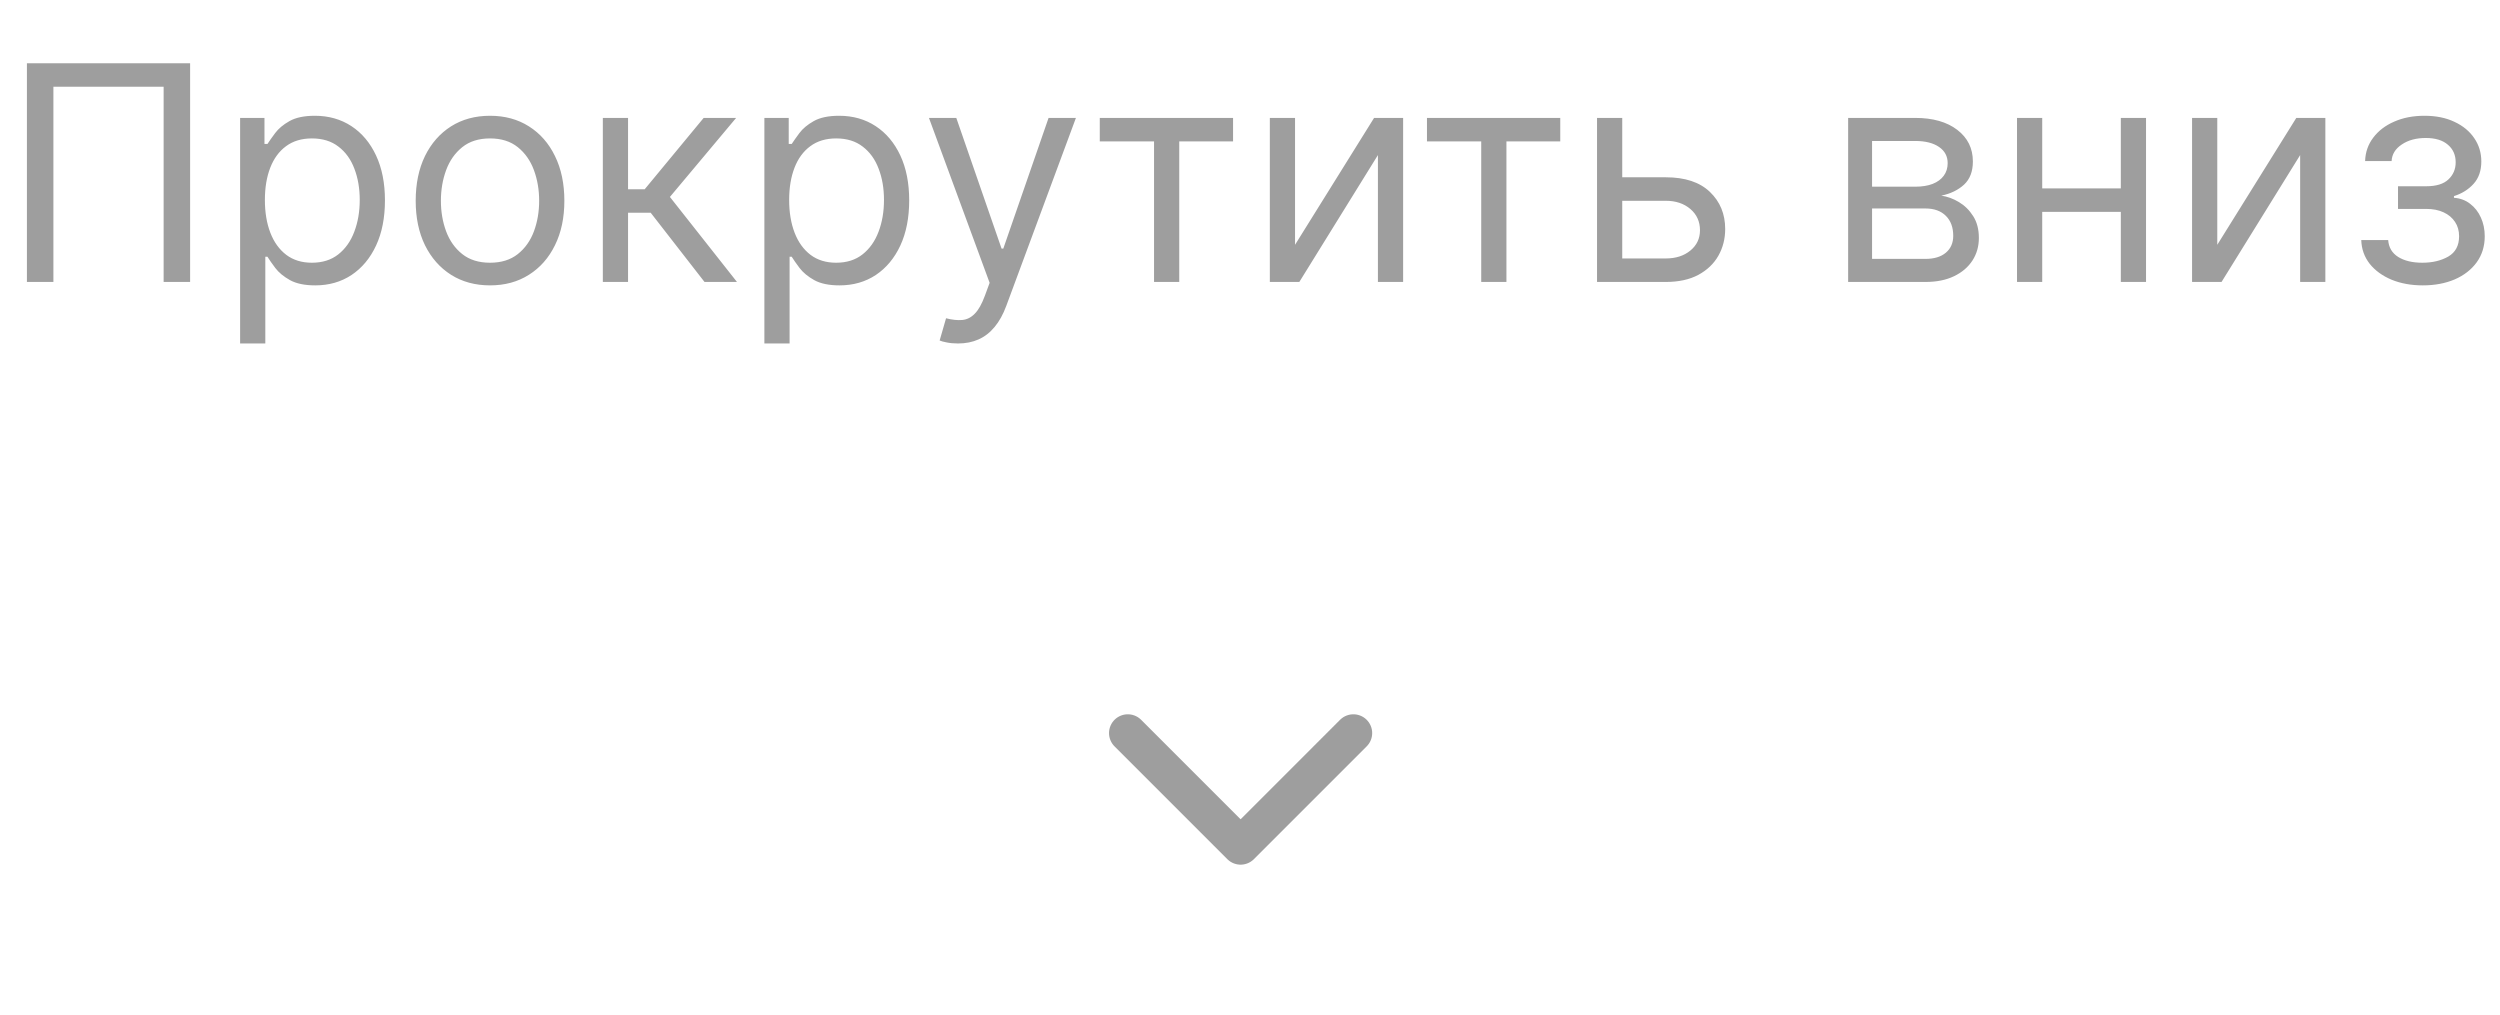 <?xml version="1.0" encoding="UTF-8"?> <svg xmlns="http://www.w3.org/2000/svg" width="133" height="54" viewBox="0 0 133 54" fill="none"> <path d="M10.114 3.364V15H8.705V4.614H2.841V15H1.432V3.364H10.114ZM12.774 18.273V6.273H14.07V7.659H14.229C14.327 7.508 14.463 7.314 14.638 7.08C14.816 6.841 15.07 6.629 15.399 6.443C15.732 6.254 16.183 6.159 16.751 6.159C17.486 6.159 18.134 6.343 18.695 6.71C19.255 7.078 19.693 7.598 20.007 8.273C20.322 8.947 20.479 9.742 20.479 10.659C20.479 11.583 20.322 12.384 20.007 13.062C19.693 13.737 19.257 14.259 18.7 14.631C18.143 14.998 17.501 15.182 16.774 15.182C16.213 15.182 15.765 15.089 15.428 14.903C15.09 14.714 14.831 14.5 14.649 14.261C14.467 14.019 14.327 13.818 14.229 13.659H14.115V18.273H12.774ZM14.092 10.636C14.092 11.296 14.189 11.877 14.382 12.381C14.575 12.881 14.857 13.273 15.229 13.557C15.6 13.837 16.055 13.977 16.592 13.977C17.153 13.977 17.621 13.829 17.996 13.534C18.375 13.235 18.659 12.833 18.848 12.329C19.041 11.822 19.138 11.258 19.138 10.636C19.138 10.023 19.043 9.47 18.854 8.977C18.668 8.481 18.386 8.089 18.007 7.801C17.632 7.509 17.16 7.364 16.592 7.364C16.047 7.364 15.588 7.502 15.217 7.778C14.846 8.051 14.566 8.434 14.376 8.926C14.187 9.415 14.092 9.985 14.092 10.636ZM26.07 15.182C25.282 15.182 24.59 14.994 23.996 14.619C23.405 14.244 22.943 13.72 22.609 13.046C22.28 12.371 22.115 11.583 22.115 10.682C22.115 9.773 22.28 8.979 22.609 8.301C22.943 7.623 23.405 7.097 23.996 6.722C24.59 6.347 25.282 6.159 26.07 6.159C26.858 6.159 27.547 6.347 28.138 6.722C28.733 7.097 29.195 7.623 29.524 8.301C29.858 8.979 30.024 9.773 30.024 10.682C30.024 11.583 29.858 12.371 29.524 13.046C29.195 13.72 28.733 14.244 28.138 14.619C27.547 14.994 26.858 15.182 26.07 15.182ZM26.07 13.977C26.668 13.977 27.16 13.824 27.547 13.517C27.933 13.21 28.219 12.807 28.405 12.307C28.59 11.807 28.683 11.265 28.683 10.682C28.683 10.098 28.59 9.555 28.405 9.051C28.219 8.547 27.933 8.14 27.547 7.83C27.16 7.519 26.668 7.364 26.07 7.364C25.471 7.364 24.979 7.519 24.592 7.83C24.206 8.14 23.92 8.547 23.734 9.051C23.549 9.555 23.456 10.098 23.456 10.682C23.456 11.265 23.549 11.807 23.734 12.307C23.92 12.807 24.206 13.21 24.592 13.517C24.979 13.824 25.471 13.977 26.07 13.977ZM32.071 15V6.273H33.412V10.068H34.298L37.435 6.273H39.162L35.639 10.477L39.207 15H37.48L34.617 11.318H33.412V15H32.071ZM40.665 18.273V6.273H41.96V7.659H42.119C42.218 7.508 42.354 7.314 42.528 7.08C42.706 6.841 42.96 6.629 43.29 6.443C43.623 6.254 44.074 6.159 44.642 6.159C45.377 6.159 46.025 6.343 46.585 6.71C47.146 7.078 47.583 7.598 47.898 8.273C48.212 8.947 48.369 9.742 48.369 10.659C48.369 11.583 48.212 12.384 47.898 13.062C47.583 13.737 47.148 14.259 46.591 14.631C46.034 14.998 45.392 15.182 44.665 15.182C44.104 15.182 43.655 15.089 43.318 14.903C42.981 14.714 42.722 14.5 42.54 14.261C42.358 14.019 42.218 13.818 42.119 13.659H42.006V18.273H40.665ZM41.983 10.636C41.983 11.296 42.08 11.877 42.273 12.381C42.466 12.881 42.748 13.273 43.119 13.557C43.49 13.837 43.945 13.977 44.483 13.977C45.044 13.977 45.511 13.829 45.886 13.534C46.265 13.235 46.549 12.833 46.739 12.329C46.932 11.822 47.028 11.258 47.028 10.636C47.028 10.023 46.934 9.47 46.744 8.977C46.559 8.481 46.276 8.089 45.898 7.801C45.523 7.509 45.051 7.364 44.483 7.364C43.938 7.364 43.479 7.502 43.108 7.778C42.737 8.051 42.456 8.434 42.267 8.926C42.078 9.415 41.983 9.985 41.983 10.636ZM50.966 18.273C50.739 18.273 50.536 18.254 50.358 18.216C50.18 18.182 50.057 18.148 49.989 18.114L50.33 16.932C50.655 17.015 50.943 17.046 51.193 17.023C51.443 17 51.665 16.888 51.858 16.688C52.055 16.491 52.235 16.171 52.398 15.727L52.648 15.046L49.42 6.273H50.875L53.284 13.227H53.375L55.784 6.273H57.239L53.534 16.273C53.367 16.724 53.161 17.097 52.915 17.392C52.669 17.691 52.383 17.913 52.057 18.057C51.735 18.201 51.371 18.273 50.966 18.273ZM58.508 7.523V6.273H65.599V7.523H62.736V15H61.395V7.523H58.508ZM68.896 13.023L73.101 6.273H74.646V15H73.305V8.25L69.124 15H67.555V6.273H68.896V13.023ZM75.915 7.523V6.273H83.006V7.523H80.142V15H78.801V7.523H75.915ZM86.121 9.432H88.621C89.644 9.432 90.426 9.691 90.967 10.21C91.509 10.729 91.78 11.386 91.78 12.182C91.78 12.704 91.659 13.18 91.416 13.608C91.174 14.032 90.818 14.371 90.348 14.625C89.878 14.875 89.303 15 88.621 15H84.962V6.273H86.303V13.75H88.621C89.151 13.75 89.587 13.61 89.928 13.329C90.269 13.049 90.439 12.689 90.439 12.25C90.439 11.788 90.269 11.411 89.928 11.119C89.587 10.828 89.151 10.682 88.621 10.682H86.121V9.432ZM98.321 15V6.273H101.889C102.829 6.273 103.575 6.485 104.128 6.909C104.681 7.333 104.957 7.894 104.957 8.591C104.957 9.121 104.8 9.532 104.486 9.824C104.171 10.112 103.768 10.307 103.276 10.409C103.598 10.454 103.91 10.568 104.213 10.75C104.52 10.932 104.774 11.182 104.974 11.5C105.175 11.814 105.276 12.201 105.276 12.659C105.276 13.106 105.162 13.506 104.935 13.858C104.707 14.21 104.382 14.489 103.957 14.693C103.533 14.898 103.026 15 102.435 15H98.321ZM99.594 13.773H102.435C102.897 13.773 103.259 13.663 103.52 13.443C103.781 13.223 103.912 12.924 103.912 12.546C103.912 12.095 103.781 11.741 103.52 11.483C103.259 11.222 102.897 11.091 102.435 11.091H99.594V13.773ZM99.594 9.932H101.889C102.249 9.932 102.558 9.883 102.815 9.784C103.073 9.682 103.27 9.538 103.406 9.352C103.546 9.163 103.616 8.939 103.616 8.682C103.616 8.314 103.463 8.027 103.156 7.818C102.849 7.606 102.427 7.5 101.889 7.5H99.594V9.932ZM113.146 10.023V11.273H108.328V10.023H113.146ZM108.646 6.273V15H107.305V6.273H108.646ZM114.169 6.273V15H112.828V6.273H114.169ZM117.959 13.023L122.163 6.273H123.709V15H122.368V8.25L118.186 15H116.618V6.273H117.959V13.023ZM125.619 12.773H127.051C127.081 13.167 127.259 13.466 127.585 13.671C127.915 13.875 128.343 13.977 128.869 13.977C129.407 13.977 129.867 13.867 130.25 13.648C130.633 13.424 130.824 13.064 130.824 12.568C130.824 12.277 130.752 12.023 130.608 11.807C130.464 11.587 130.261 11.417 130 11.296C129.739 11.174 129.43 11.114 129.074 11.114H127.574V9.909H129.074C129.608 9.909 130.002 9.788 130.256 9.545C130.513 9.303 130.642 9 130.642 8.636C130.642 8.246 130.504 7.934 130.227 7.699C129.951 7.46 129.559 7.341 129.051 7.341C128.54 7.341 128.114 7.456 127.773 7.688C127.432 7.915 127.252 8.208 127.233 8.568H125.824C125.839 8.098 125.983 7.684 126.256 7.324C126.528 6.96 126.9 6.676 127.369 6.472C127.839 6.263 128.377 6.159 128.983 6.159C129.597 6.159 130.129 6.267 130.58 6.483C131.034 6.695 131.384 6.985 131.631 7.352C131.881 7.716 132.006 8.129 132.006 8.591C132.006 9.083 131.867 9.481 131.591 9.784C131.314 10.087 130.968 10.303 130.551 10.432V10.523C130.881 10.546 131.167 10.652 131.409 10.841C131.655 11.027 131.847 11.271 131.983 11.574C132.119 11.873 132.188 12.204 132.188 12.568C132.188 13.098 132.045 13.561 131.761 13.954C131.477 14.345 131.087 14.648 130.591 14.864C130.095 15.076 129.528 15.182 128.892 15.182C128.275 15.182 127.722 15.081 127.233 14.881C126.744 14.676 126.356 14.394 126.068 14.034C125.784 13.671 125.634 13.25 125.619 12.773Z" fill="#9E9E9E"></path> <path d="M60 39L66 45L72 39" stroke="#9E9E9E" stroke-width="2" stroke-linecap="round" stroke-linejoin="round"></path> </svg> 